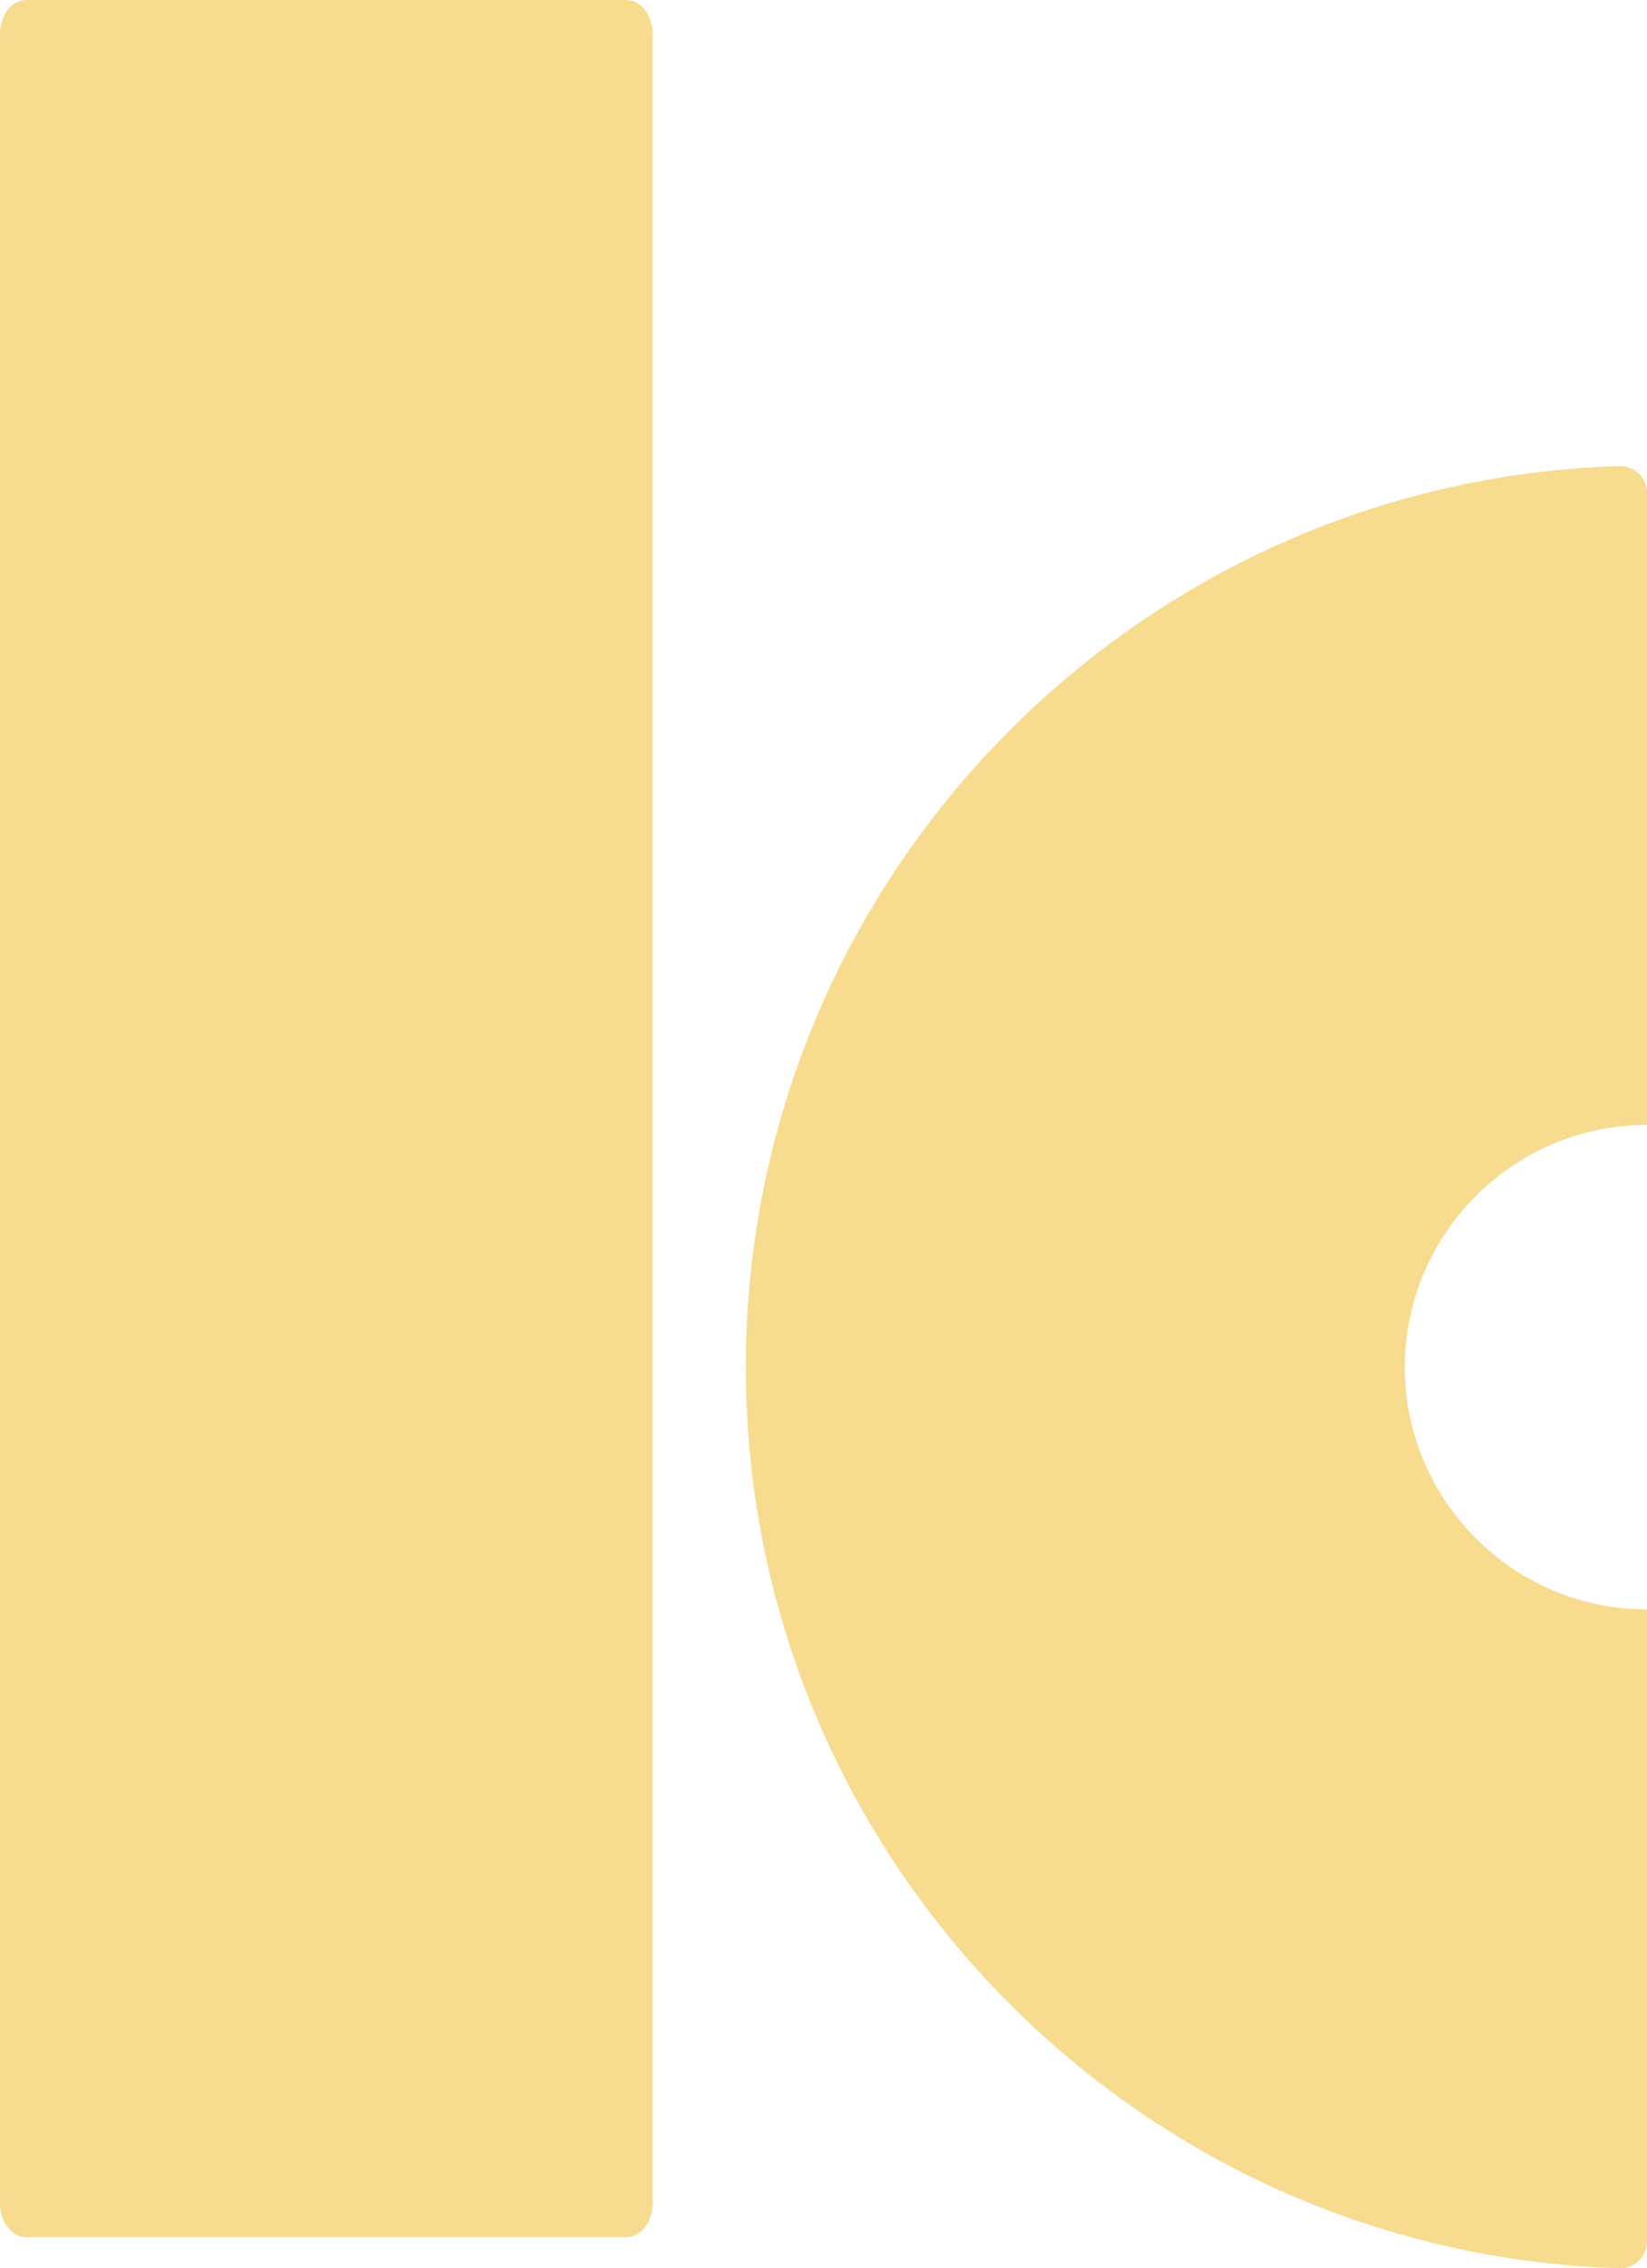 <svg width="53" height="73" viewBox="0 0 53 73" fill="none" xmlns="http://www.w3.org/2000/svg">
<path d="M20.151 72H0.849C0.38 72 0 71.516 0 70.916V1.084C0 0.484 0.38 0 0.849 0H20.151C20.62 0 21 0.484 21 1.084V70.916C21 71.516 20.62 72 20.151 72Z" fill="#F7DB8E"/>
<path d="M53 72.142C53 72.627 52.596 73.014 52.111 73C36.531 72.528 24 59.701 24 44C24 28.299 36.528 15.472 52.111 15C52.596 14.986 53 15.373 53 15.858V36.203C48.704 36.203 45.207 39.702 45.207 44C45.207 48.298 48.704 51.797 53 51.797V72.142Z" fill="#F7DB8E"/>
</svg>
